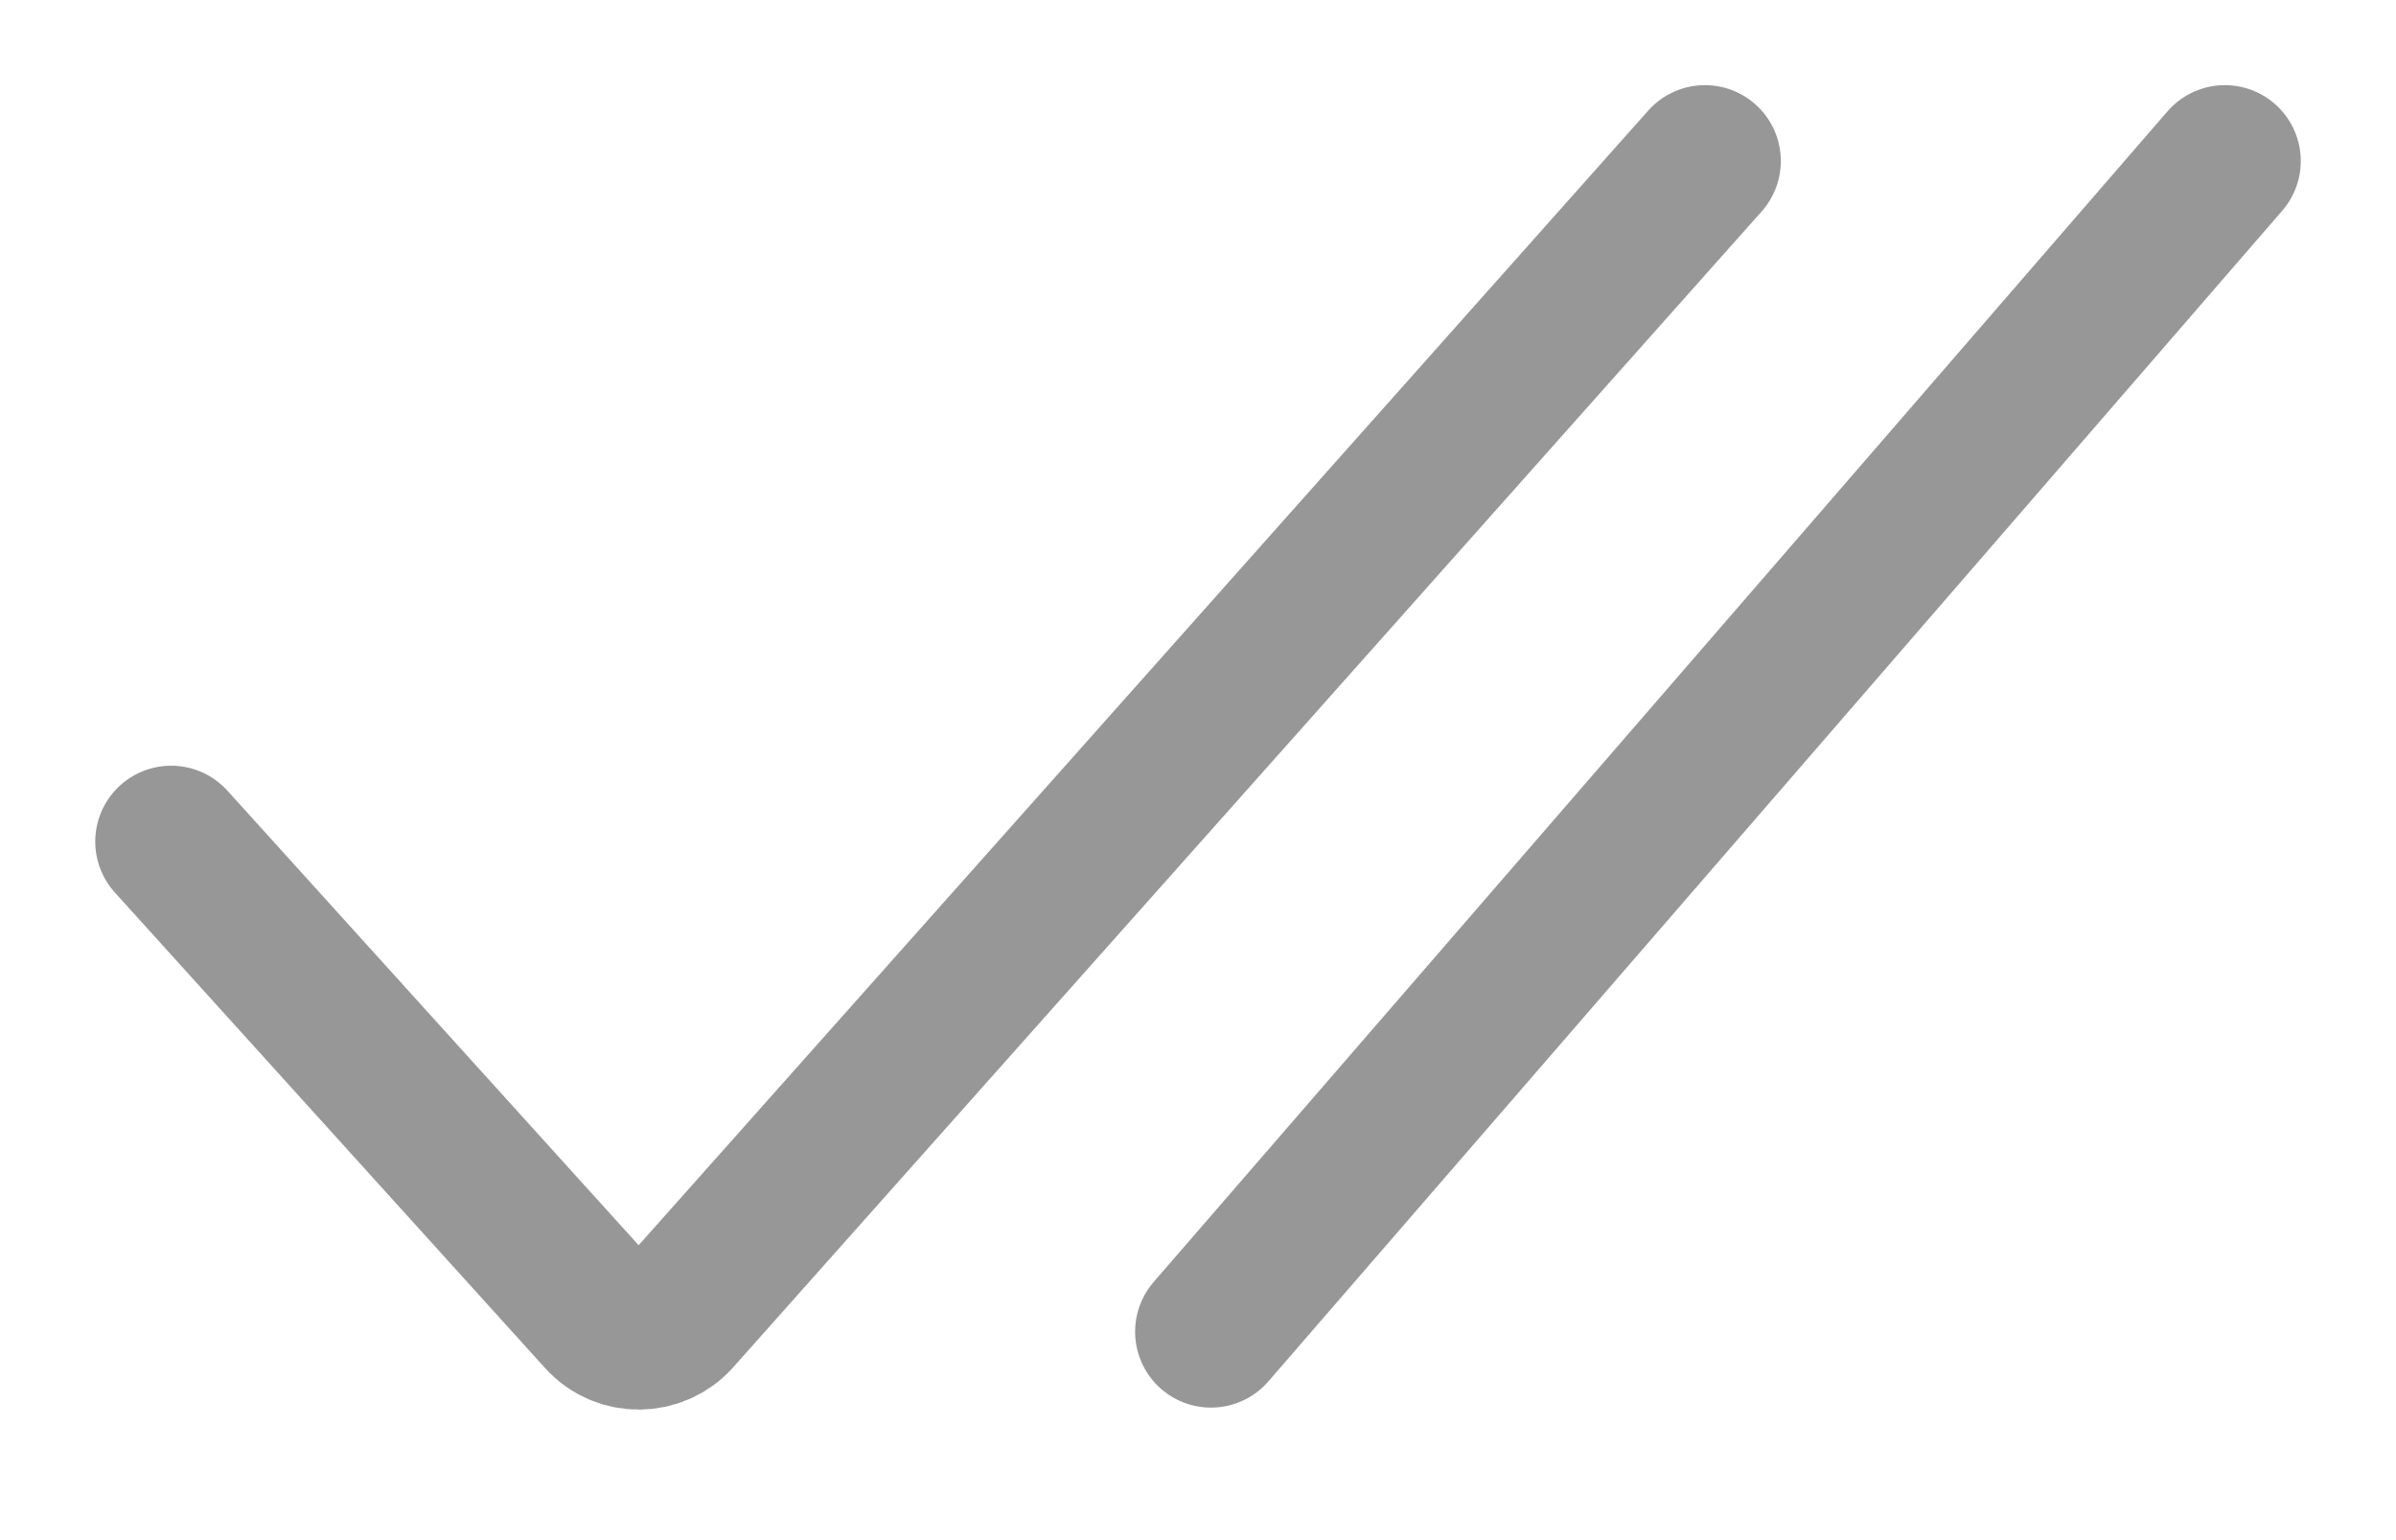 <svg width="14" height="9" viewBox="0 0 14 9" fill="none" xmlns="http://www.w3.org/2000/svg">
<path d="M1 4.918L3.513 7.696C3.631 7.827 3.836 7.826 3.953 7.695L9.962 0.941M7.076 7.782L13 0.941" stroke="#979797" stroke-width="0.887" stroke-linecap="round"/>
</svg>
